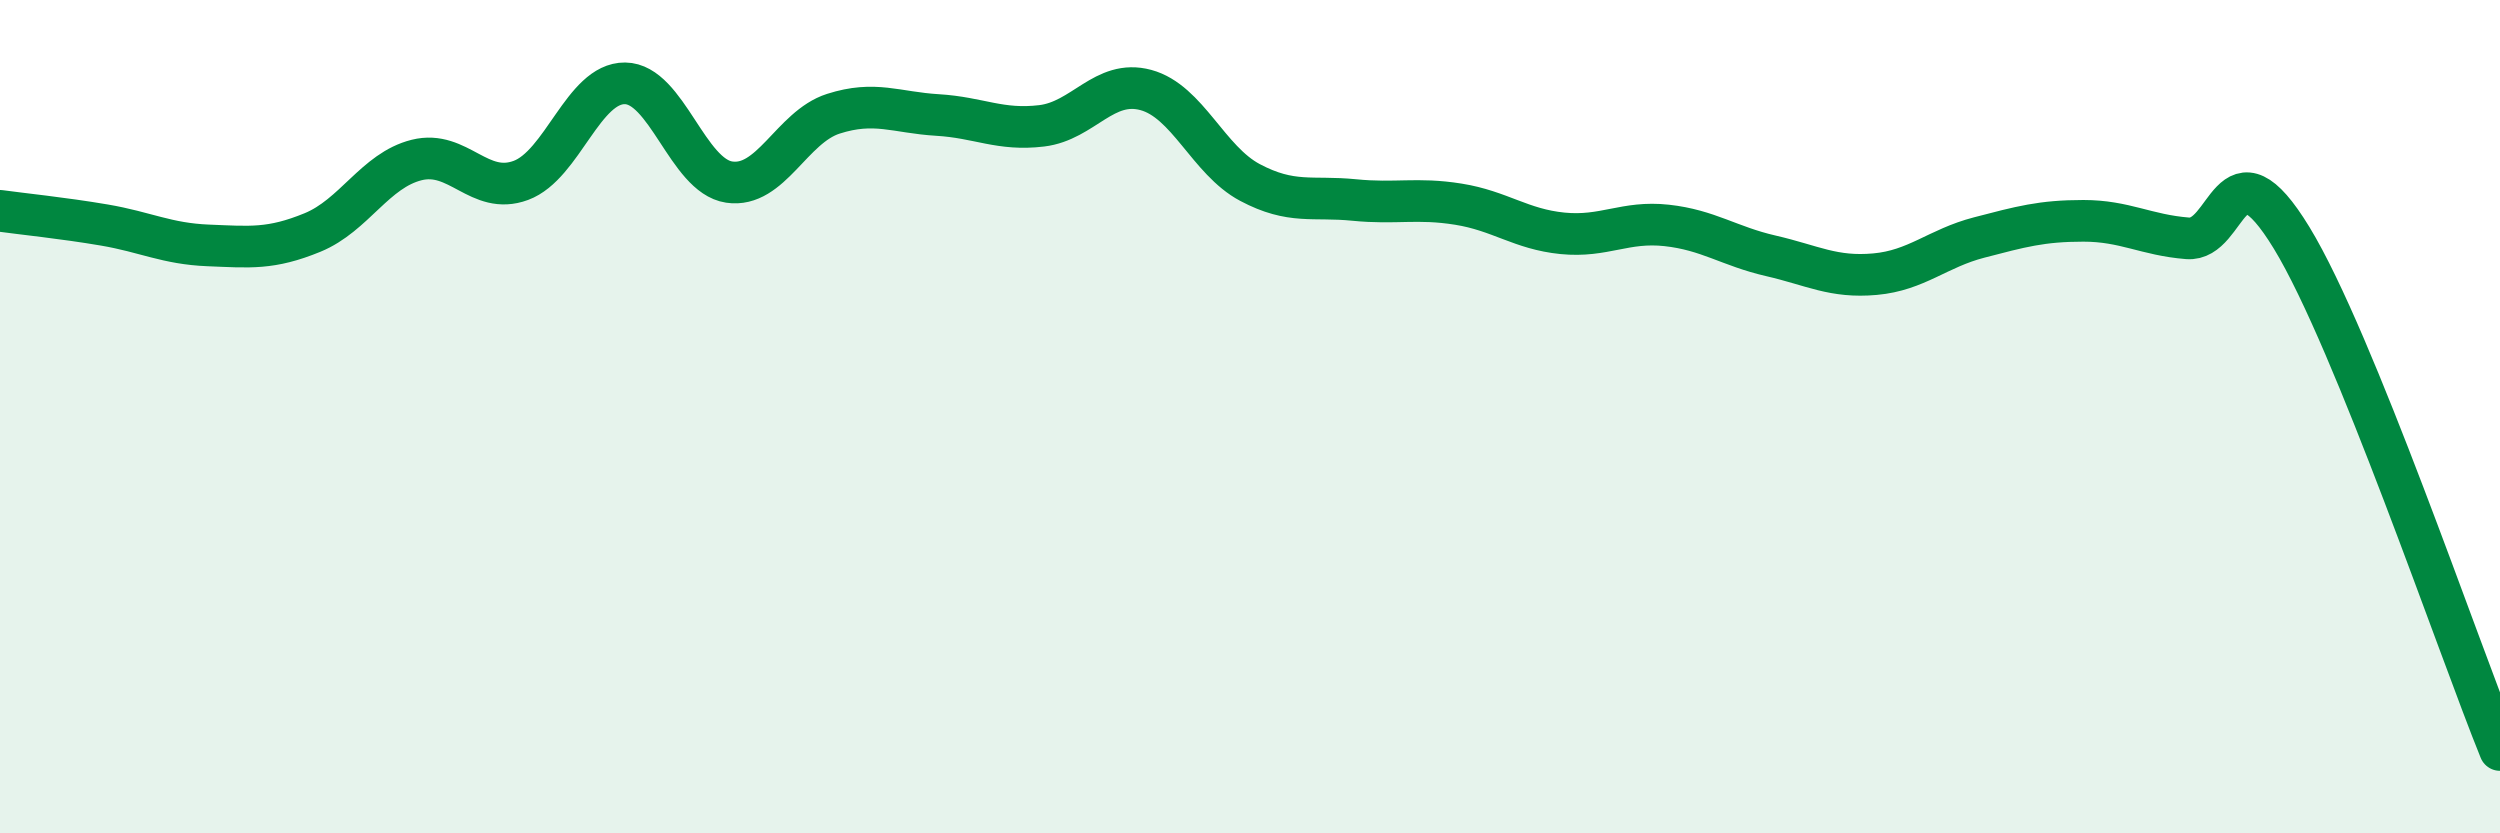 
    <svg width="60" height="20" viewBox="0 0 60 20" xmlns="http://www.w3.org/2000/svg">
      <path
        d="M 0,5.06 C 0.5,5.13 1.5,5.23 2.5,5.4 C 3.5,5.57 4,5.85 5,5.89 C 6,5.93 6.5,5.99 7.5,5.58 C 8.5,5.17 9,4.09 10,3.84 C 11,3.59 11.5,4.7 12.5,4.33 C 13.5,3.96 14,1.99 15,2 C 16,2.01 16.5,4.22 17.5,4.37 C 18.5,4.52 19,3.05 20,2.73 C 21,2.41 21.5,2.7 22.5,2.76 C 23.5,2.82 24,3.14 25,3.02 C 26,2.9 26.5,1.89 27.5,2.16 C 28.5,2.43 29,3.85 30,4.38 C 31,4.91 31.5,4.7 32.5,4.8 C 33.5,4.9 34,4.74 35,4.9 C 36,5.06 36.5,5.5 37.5,5.6 C 38.5,5.7 39,5.3 40,5.41 C 41,5.52 41.5,5.91 42.5,6.14 C 43.5,6.37 44,6.67 45,6.58 C 46,6.49 46.5,5.96 47.5,5.7 C 48.5,5.44 49,5.3 50,5.3 C 51,5.3 51.5,5.64 52.5,5.72 C 53.5,5.8 53.5,3.25 55,5.71 C 56.5,8.17 59,15.54 60,18L60 20L0 20Z"
        fill="#008740"
        opacity="0.1"
        stroke-linecap="round"
        stroke-linejoin="round"
      />
      <path
        d="M 0,5.06 C 0.5,5.13 1.5,5.23 2.5,5.4 C 3.5,5.57 4,5.85 5,5.89 C 6,5.93 6.5,5.99 7.5,5.58 C 8.5,5.17 9,4.09 10,3.84 C 11,3.59 11.5,4.7 12.5,4.33 C 13.5,3.96 14,1.99 15,2 C 16,2.01 16.5,4.22 17.5,4.37 C 18.5,4.52 19,3.05 20,2.73 C 21,2.41 21.5,2.7 22.5,2.76 C 23.5,2.82 24,3.14 25,3.02 C 26,2.9 26.5,1.89 27.5,2.16 C 28.5,2.43 29,3.85 30,4.38 C 31,4.91 31.5,4.7 32.5,4.8 C 33.5,4.9 34,4.74 35,4.9 C 36,5.06 36.5,5.5 37.5,5.6 C 38.5,5.7 39,5.3 40,5.41 C 41,5.52 41.5,5.91 42.5,6.14 C 43.5,6.37 44,6.67 45,6.58 C 46,6.49 46.5,5.96 47.5,5.7 C 48.5,5.44 49,5.3 50,5.3 C 51,5.3 51.5,5.64 52.5,5.72 C 53.5,5.8 53.5,3.25 55,5.71 C 56.5,8.17 59,15.54 60,18"
        stroke="#008740"
        stroke-width="1"
        fill="none"
        stroke-linecap="round"
        stroke-linejoin="round"
      />
    </svg>
  